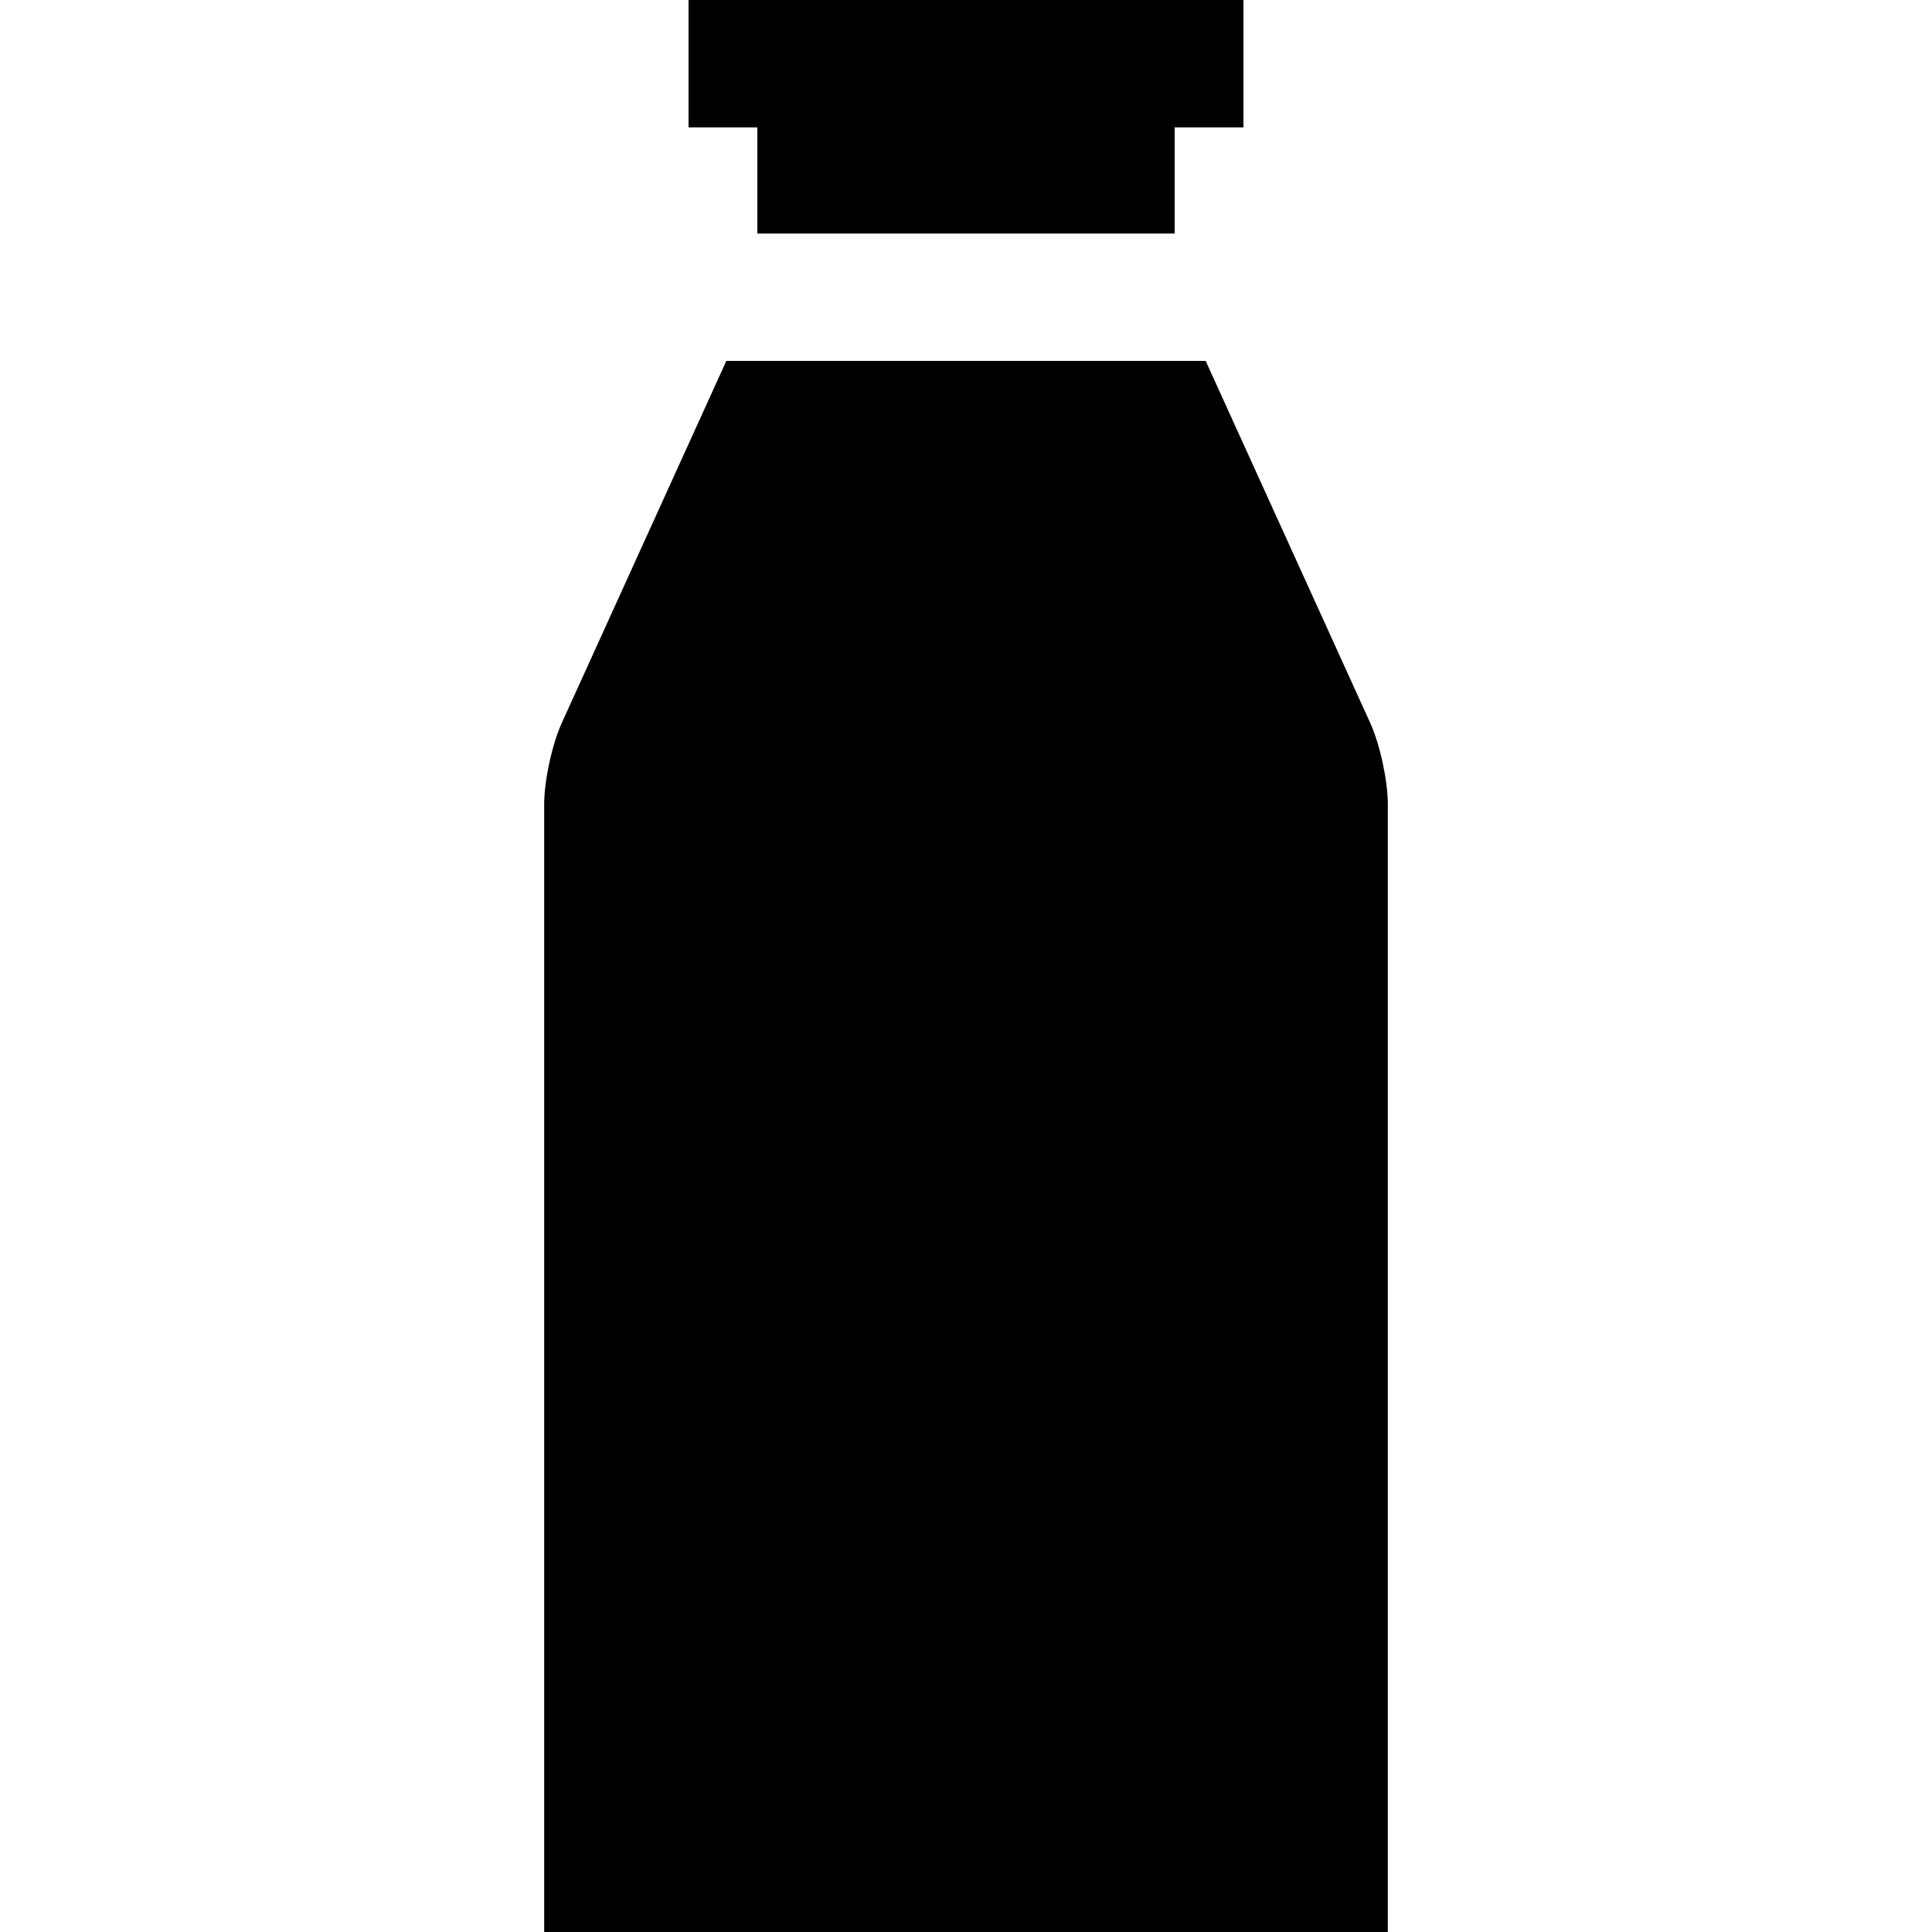 <?xml version="1.0" encoding="iso-8859-1"?>
<!-- Uploaded to: SVG Repo, www.svgrepo.com, Generator: SVG Repo Mixer Tools -->
<svg fill="#000000" height="800px" width="800px" version="1.1" id="Layer_1" xmlns="http://www.w3.org/2000/svg" xmlns:xlink="http://www.w3.org/1999/xlink" 
	 viewBox="0 0 455 455" xml:space="preserve">
<g>
	<polygon points="178.36,55 276.64,55 276.64,30 292.844,30 292.844,0 162.156,0 162.156,30 178.36,30 	"/>
	<path d="M322.704,170.271L283.946,85H171.054l-38.757,85.271c-2.276,5.007-4.138,13.604-4.138,19.104V455h198.683V189.374
		C326.841,183.874,324.979,175.277,322.704,170.271z"/>
</g>
</svg>